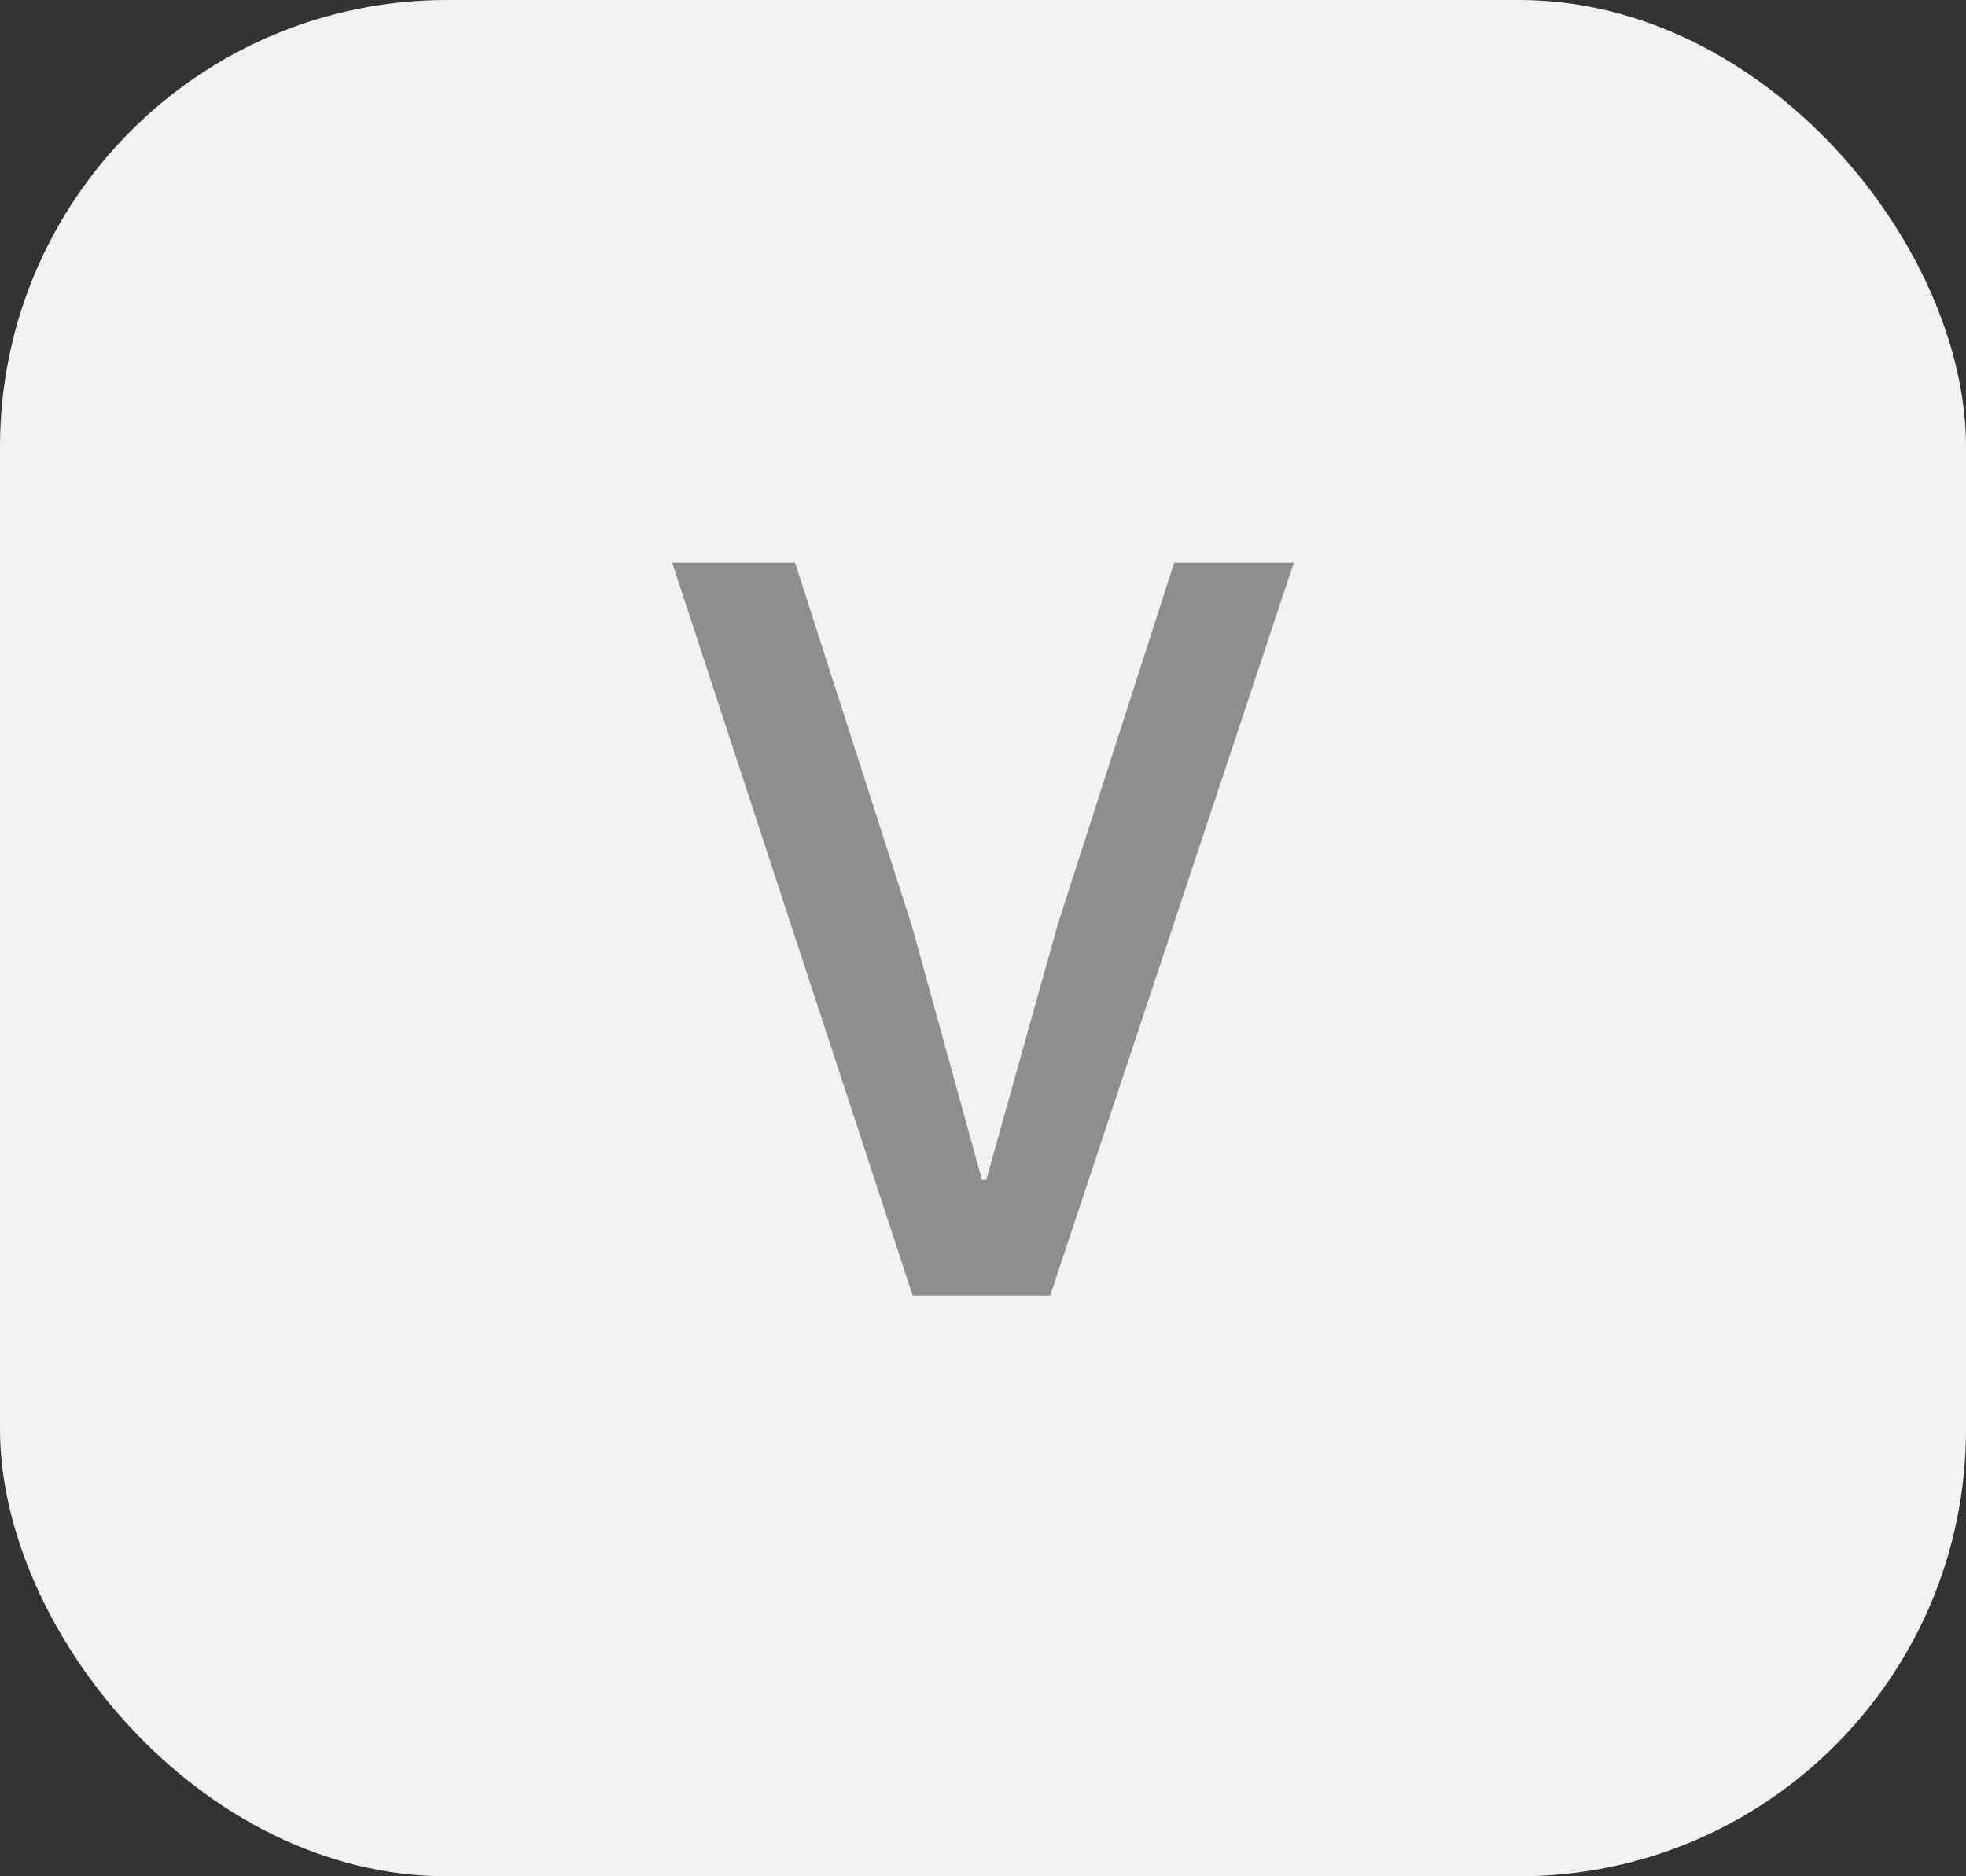 <svg width="22" height="21" viewBox="0 0 22 21" fill="none" xmlns="http://www.w3.org/2000/svg">
<rect x="0" y="0" width="22" height="21" fill="#333333" stroke="none"/>
<rect width="22" height="21" rx="5" fill="#F2F2F2"/>
<path d="M11.752 14.5L14.478 6.298H13.139L11.835 10.352L11.036 13.207H10.989L10.201 10.352L8.897 6.298H7.522L10.213 14.5H11.752Z" fill="#8E8E8E"/>
</svg>
